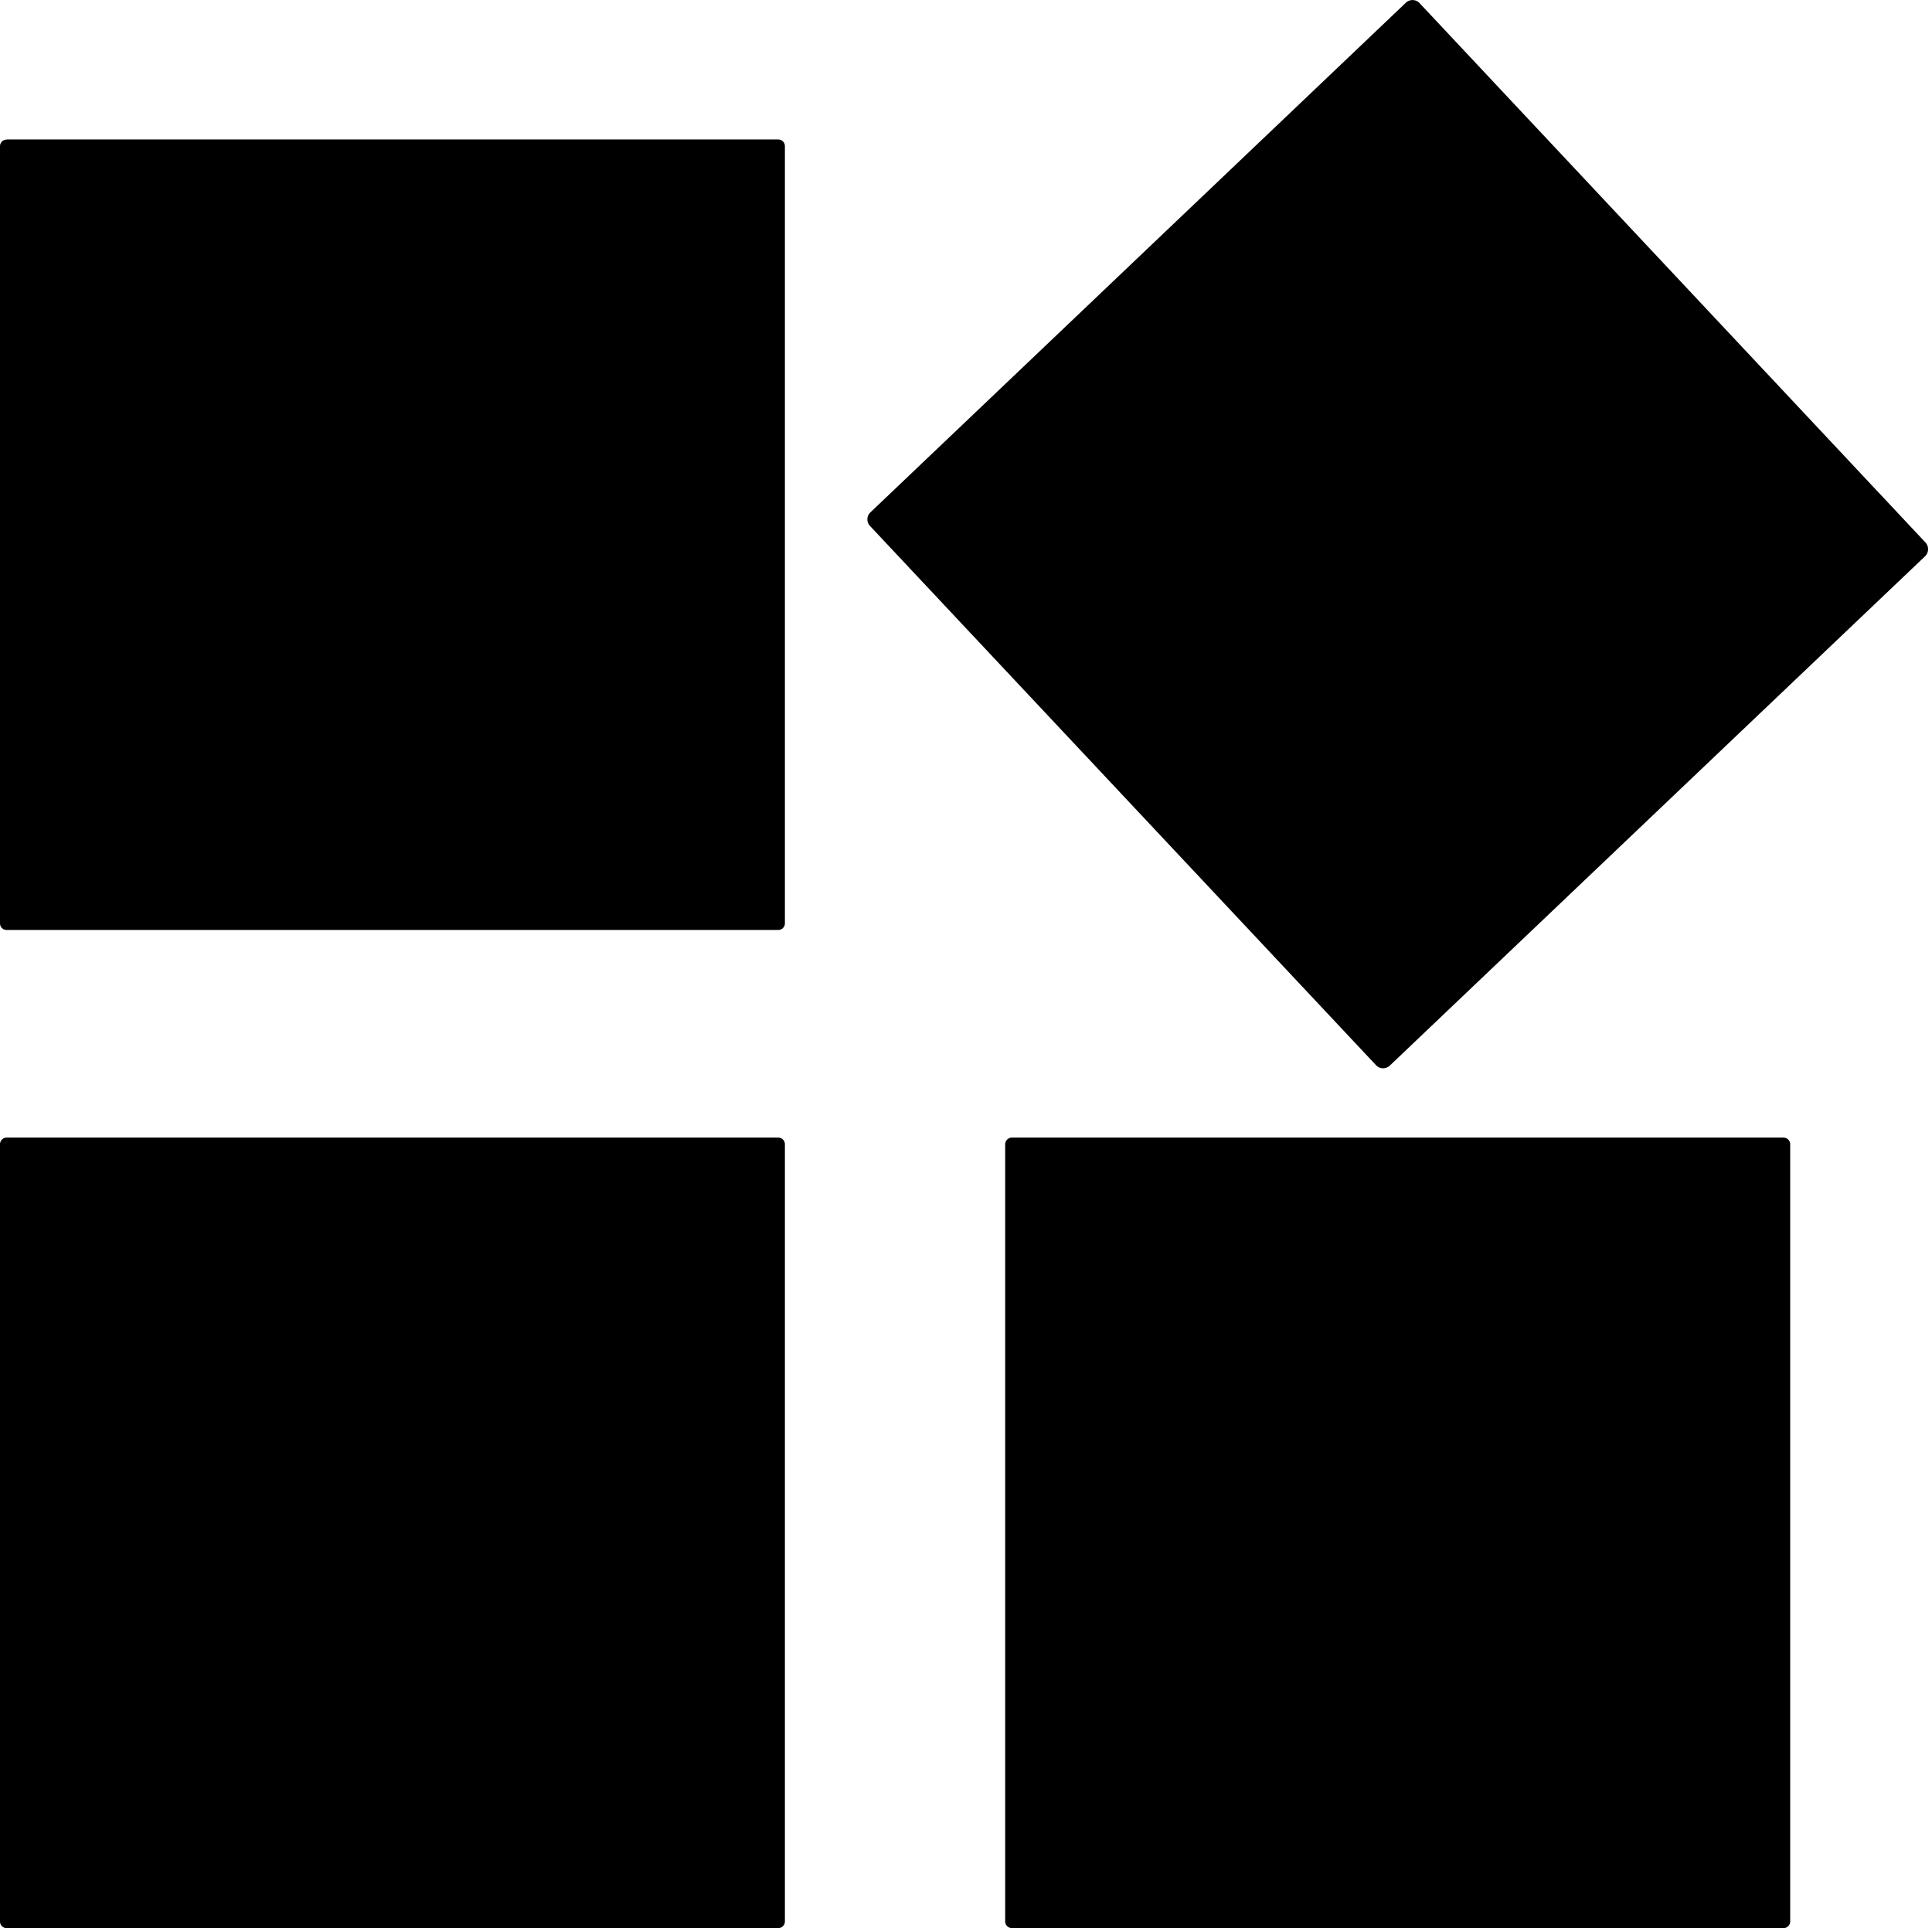 <?xml version="1.0" standalone="no"?><!DOCTYPE svg PUBLIC "-//W3C//DTD SVG 1.1//EN" "http://www.w3.org/Graphics/SVG/1.1/DTD/svg11.dtd"><svg t="1584351456415" class="icon" viewBox="0 0 1026 1024" version="1.1" xmlns="http://www.w3.org/2000/svg" p-id="5774" xmlns:xlink="http://www.w3.org/1999/xlink" width="200.391" height="200"><defs><style type="text/css"></style></defs><path d="M3.52 74.136A3.52 3.52 0 0 0 0 77.592v412.789c0 1.92 1.536 3.52 3.52 3.52h409.781c1.92 0 3.52-1.536 3.52-3.52v-412.789a3.52 3.52 0 0 0-3.52-3.52H3.52zM753.837 1.626a5.12 5.12 0 0 0-7.232-0.192L462.26 272.083a5.12 5.12 0 0 0-0.256 7.232l268.793 286.457a5.12 5.12 0 0 0 7.168 0.256l284.409-270.649a5.248 5.248 0 0 0 0.192-7.232L753.837 1.626zM3.52 604.171A3.52 3.52 0 0 0 0 607.691v412.789c0 1.984 1.536 3.52 3.52 3.52h409.781c1.92 0 3.52-1.536 3.52-3.52v-412.789a3.52 3.52 0 0 0-3.52-3.52H3.52z m533.874 0a3.584 3.584 0 0 0-3.584 3.52v412.789c0 1.92 1.6 3.52 3.584 3.52H947.176a3.52 3.52 0 0 0 3.52-3.52v-412.789a3.584 3.584 0 0 0-3.52-3.52H537.394z" p-id="5775"></path></svg>